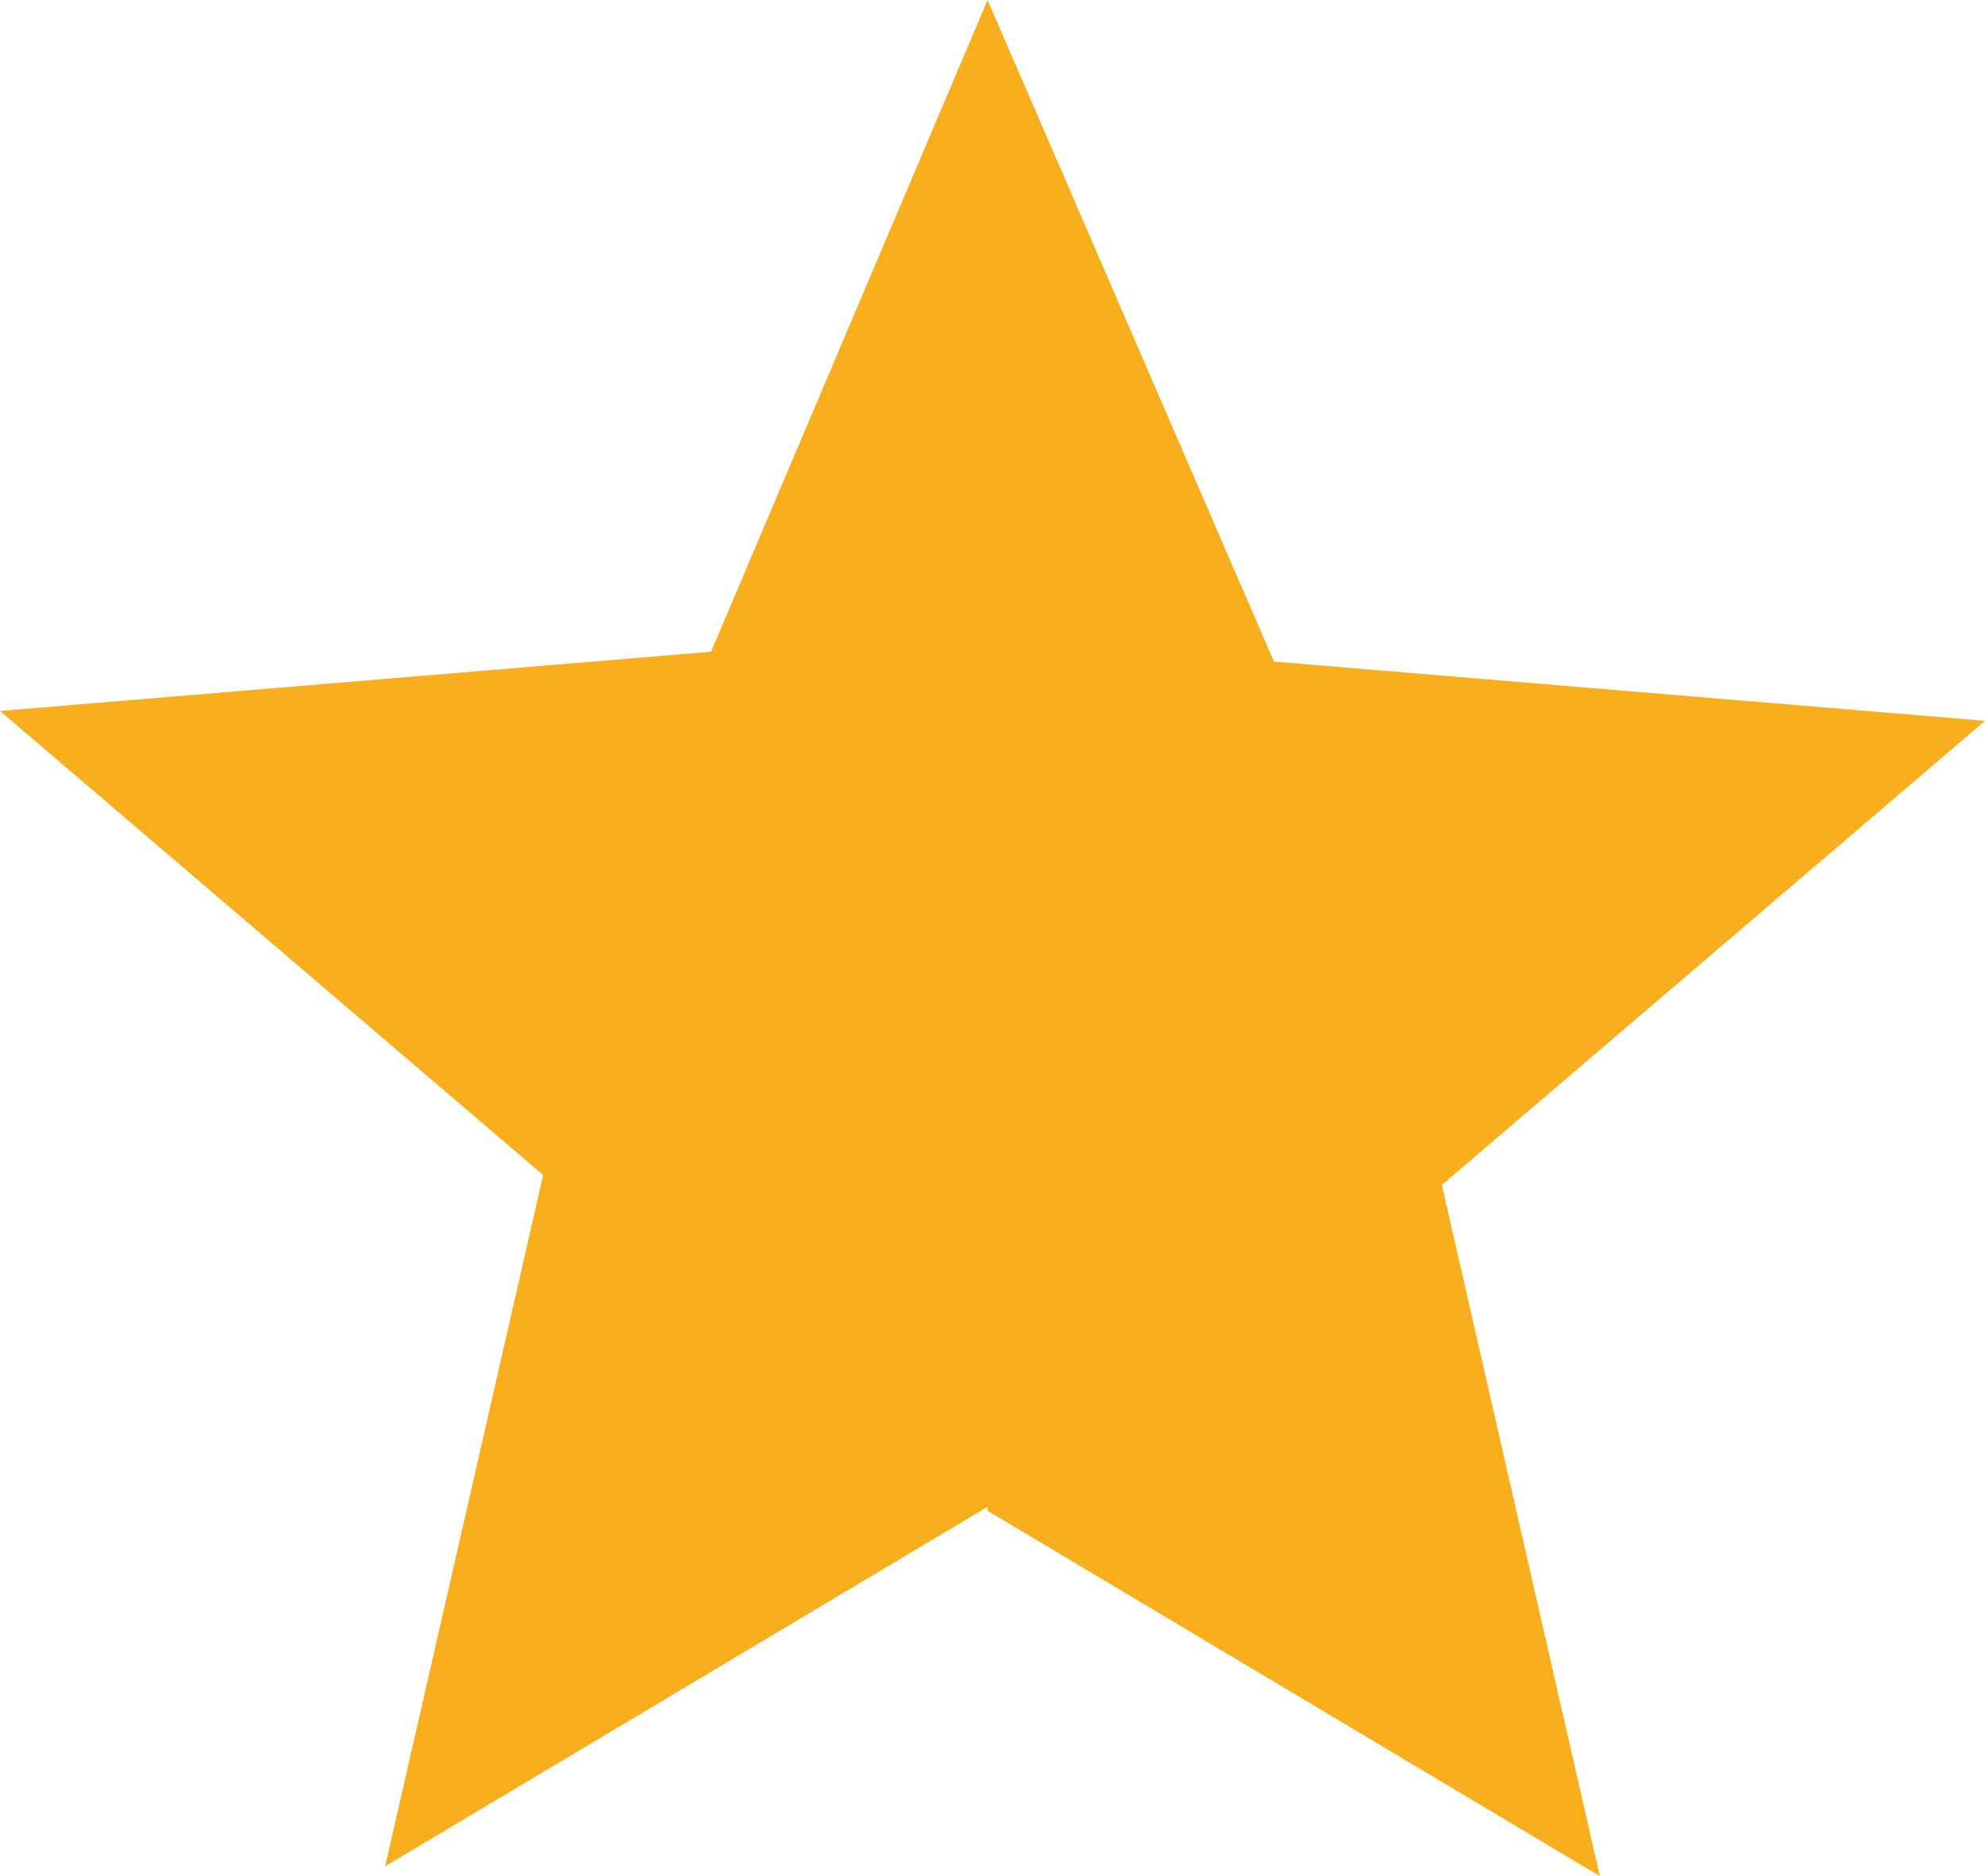 <?xml version="1.0" encoding="UTF-8"?>
<svg id="Ebene_2" xmlns="http://www.w3.org/2000/svg" version="1.1" viewBox="0 0 20.1 19">
  <!-- Generator: Adobe Illustrator 30.0.0, SVG Export Plug-In . SVG Version: 2.1.1 Build 123)  -->
  <defs>
    <style>
      .st0 {
        fill: #f8ae1d;
      }
    </style>
  </defs>
  <g id="Ebene_1-2">
    <path class="st0" d="M10,15.3l6.2,3.7-1.6-7,5.5-4.7-7.2-.6L10,0l-2.8,6.6-7.2.6,5.5,4.7-1.6,7,6.2-3.7h-.1Z"/>
  </g>
</svg>